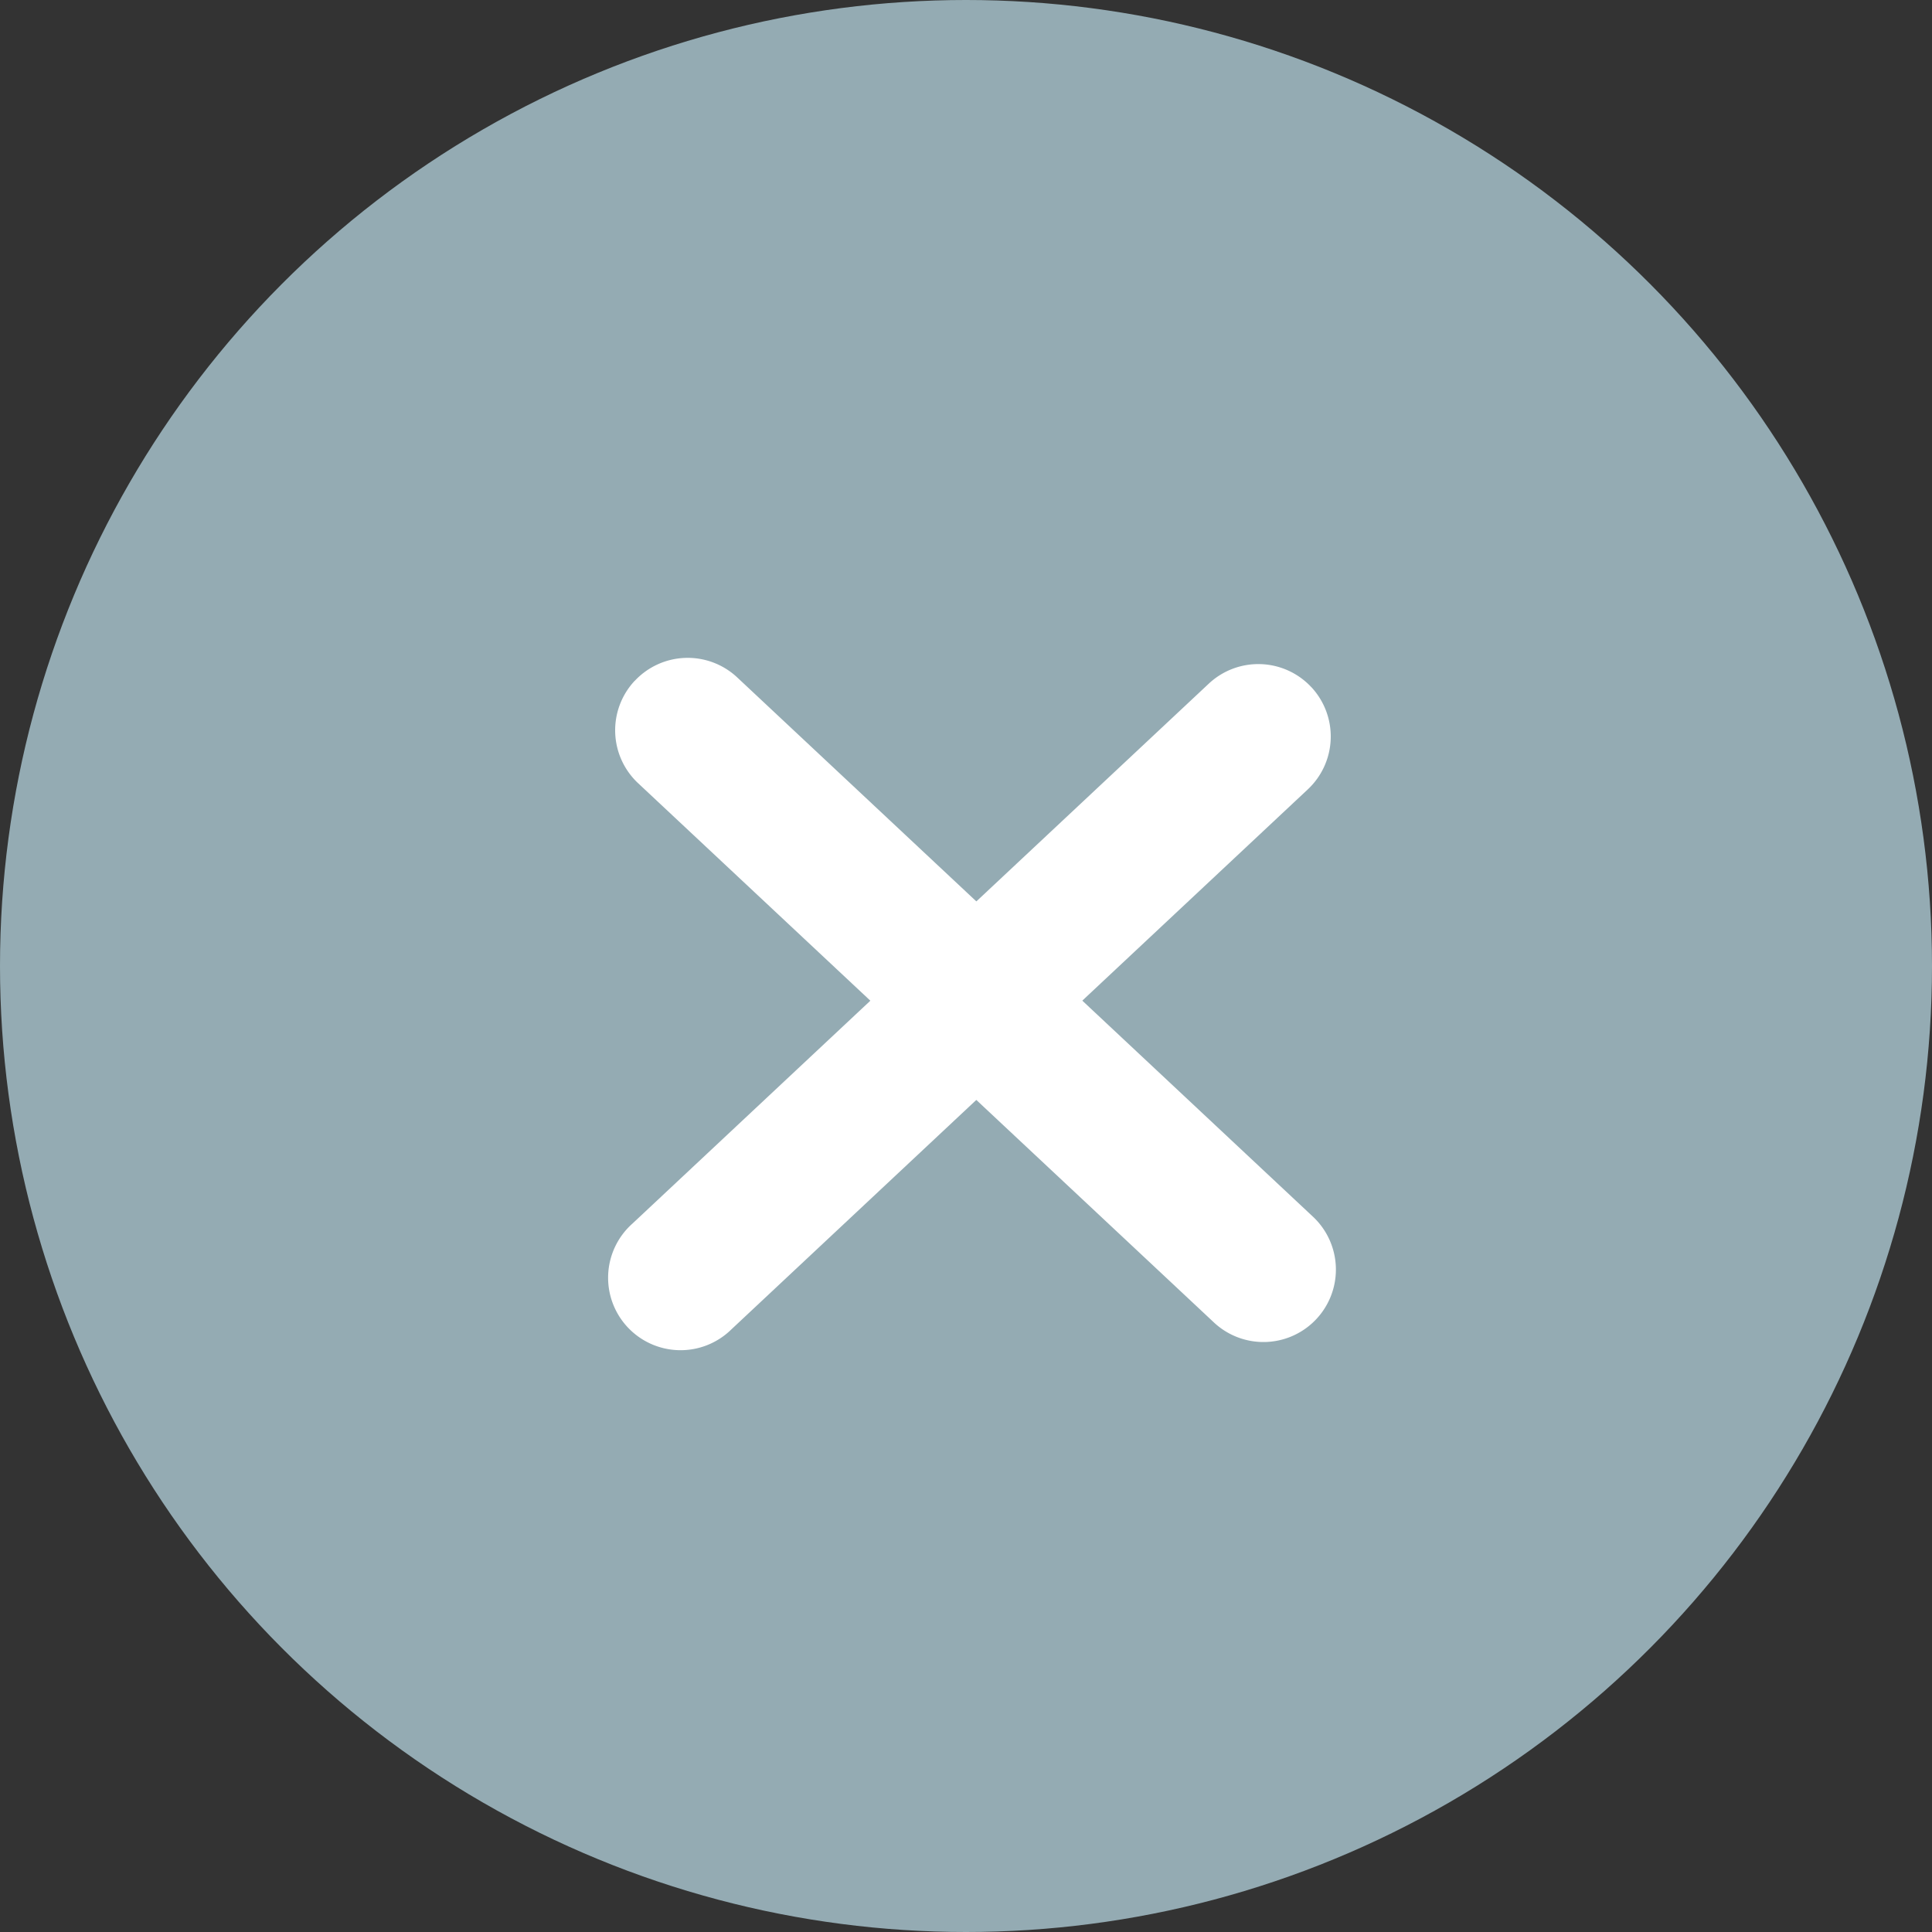 <svg width="40" height="40" fill="none" xmlns="http://www.w3.org/2000/svg"><rect width="100%" height="100%" fill="#333333" stroke="none"/><circle cx="20" cy="20" r="20" fill="#94ABB3"/><path fill-rule="evenodd" clip-rule="evenodd" d="M13.143 14.095a1.5 1.5 0 012.12-.07l11.934 11.178a1.5 1.5 0 01-2.05 2.19L13.211 16.215a1.5 1.5 0 01-.07-2.12z" fill="#fff"/><path fill-rule="evenodd" clip-rule="evenodd" d="M27.147 14.224a1.5 1.5 0 00-2.12-.07l-11.934 11.18a1.5 1.5 0 102.05 2.189l11.934-11.18a1.5 1.5 0 00.07-2.12z" fill="#fff"/></svg>